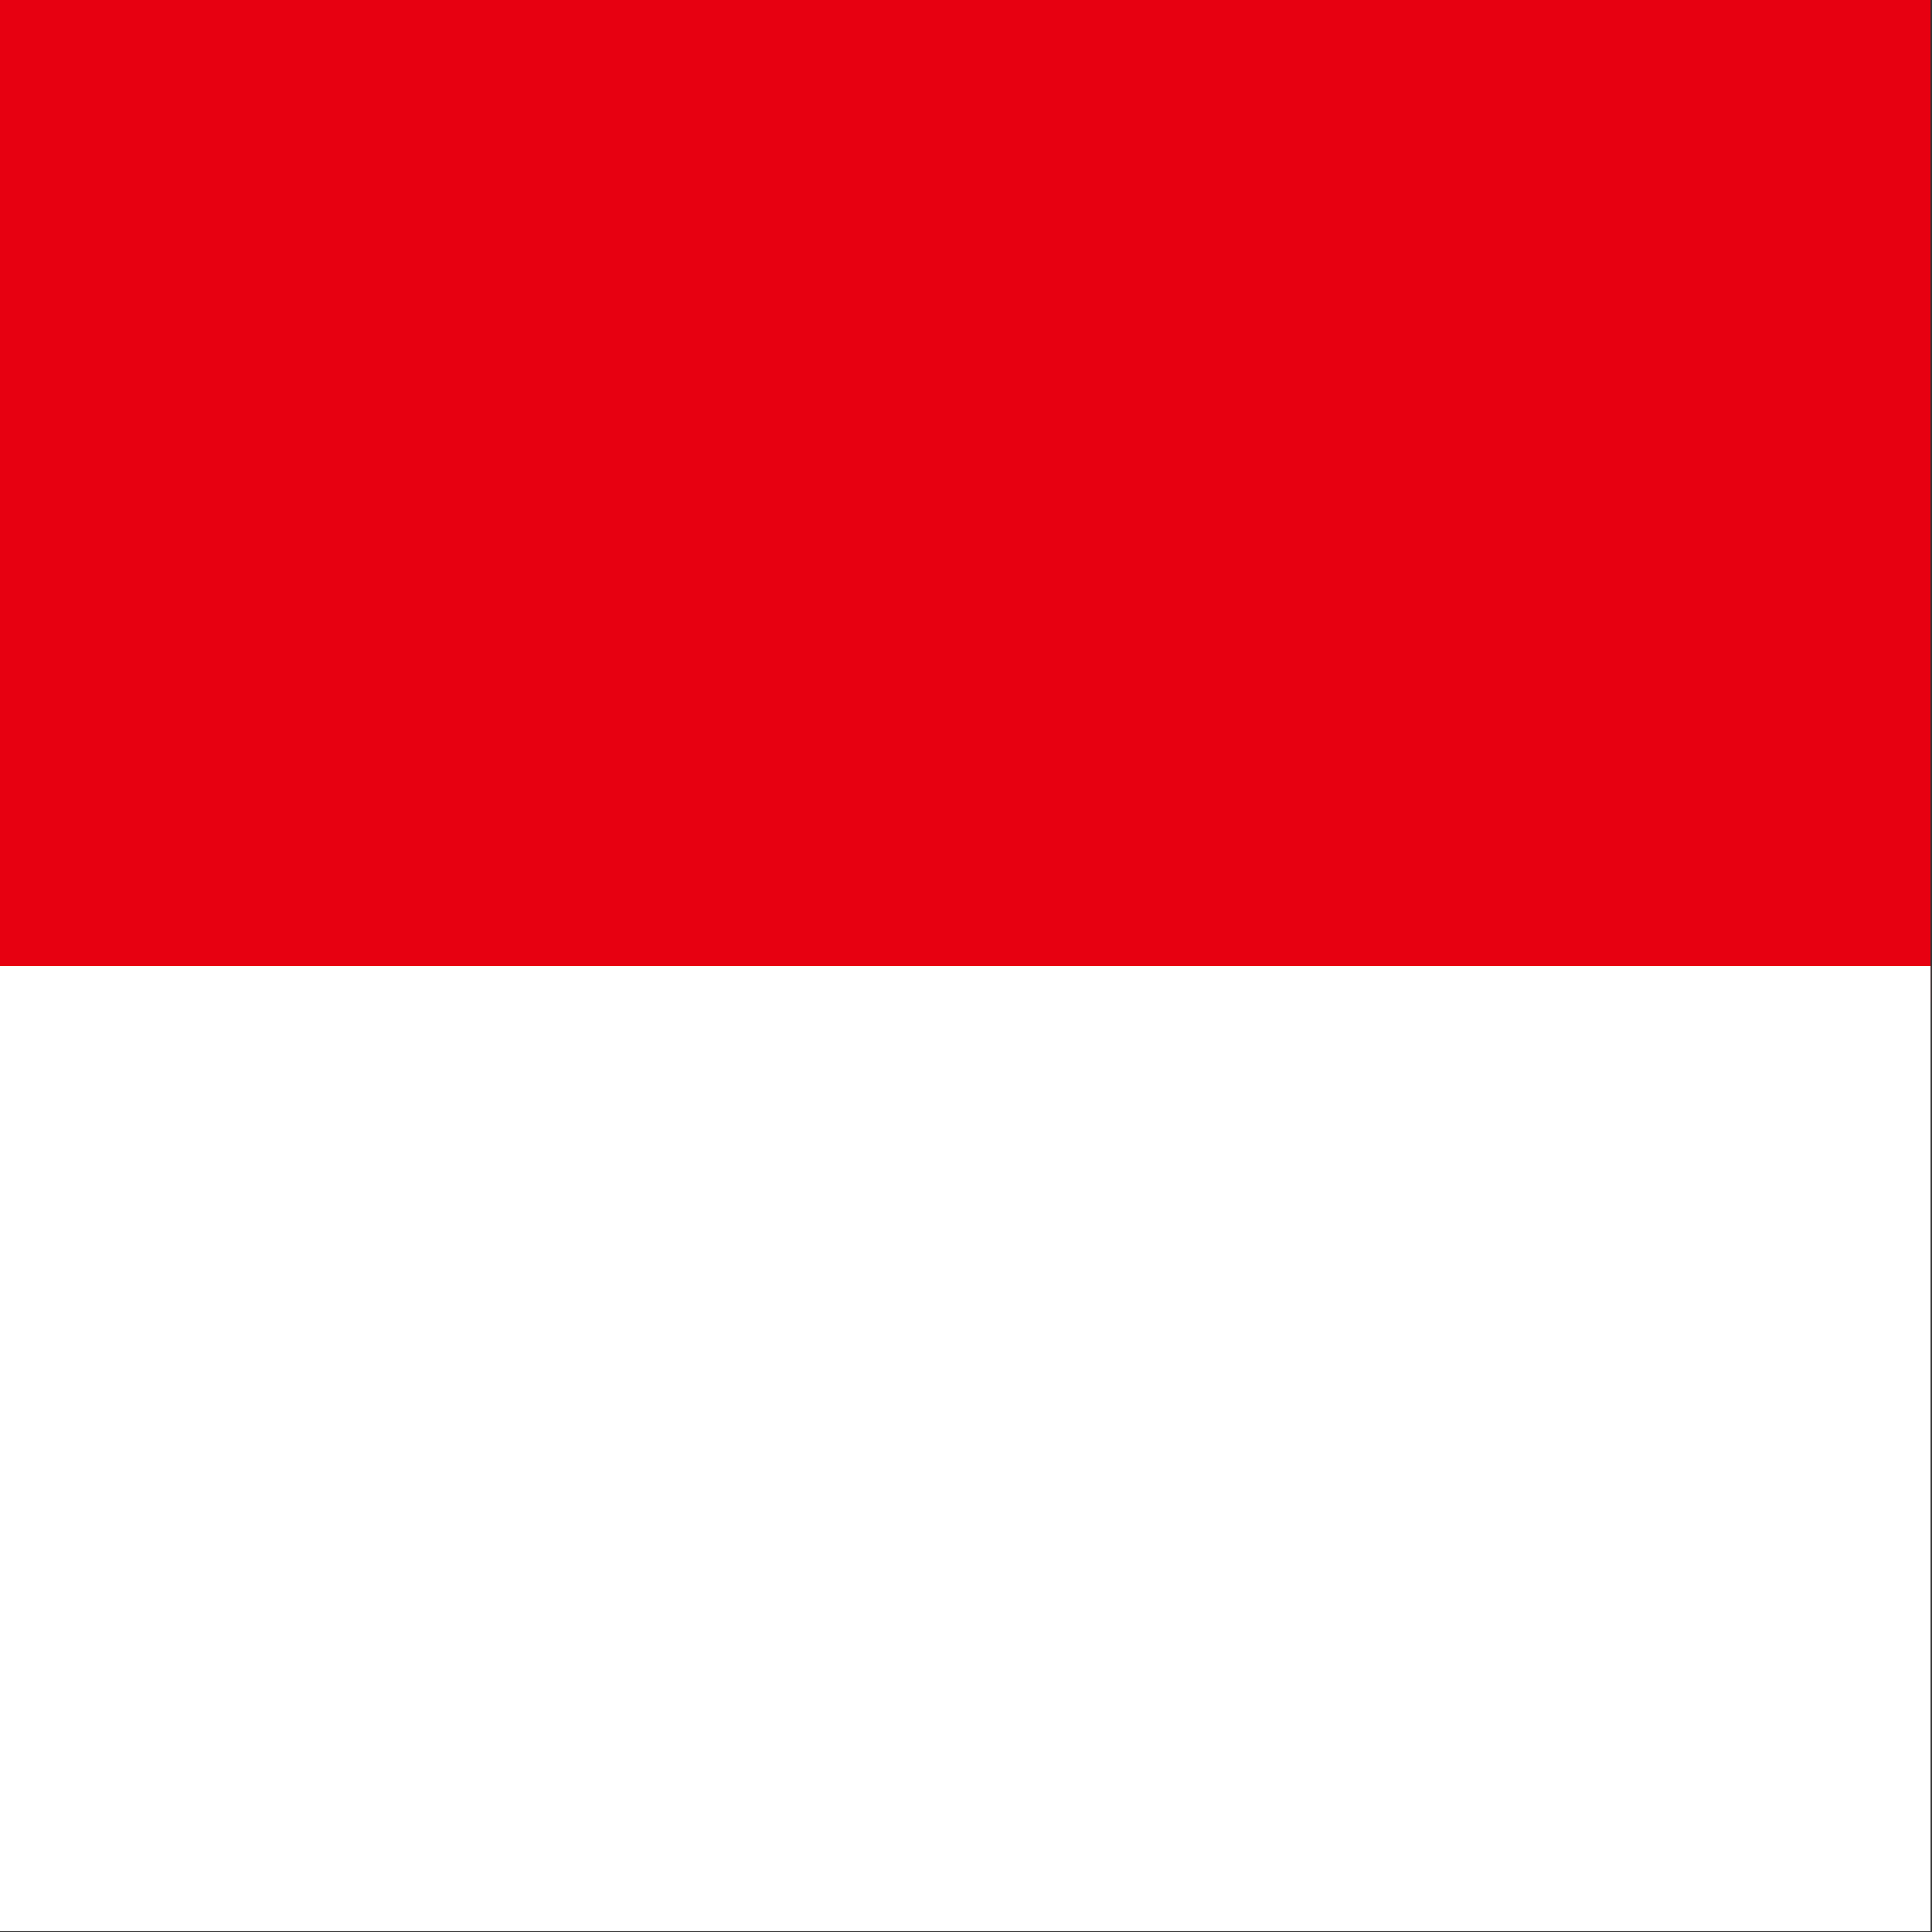 <svg height="512" width="512" xmlns="http://www.w3.org/2000/svg"><rect width="100%" height="100%" fill="#333333" stroke="none"/><g fill-rule="evenodd" stroke-width="1pt" transform="matrix(1.022 0 0 1.359 1.196 3.963)"><path d="m-1.17-2.916h499.6v377.92h-499.6z" fill="#e70011" transform="matrix(1.002 0 0 .517 .003 -1.409)"/><path d="m-1.17-2.916h499.6v377.92h-499.6z" fill="#fff" transform="matrix(1.002 0 0 .498 .003 186.91)"/></g></svg>